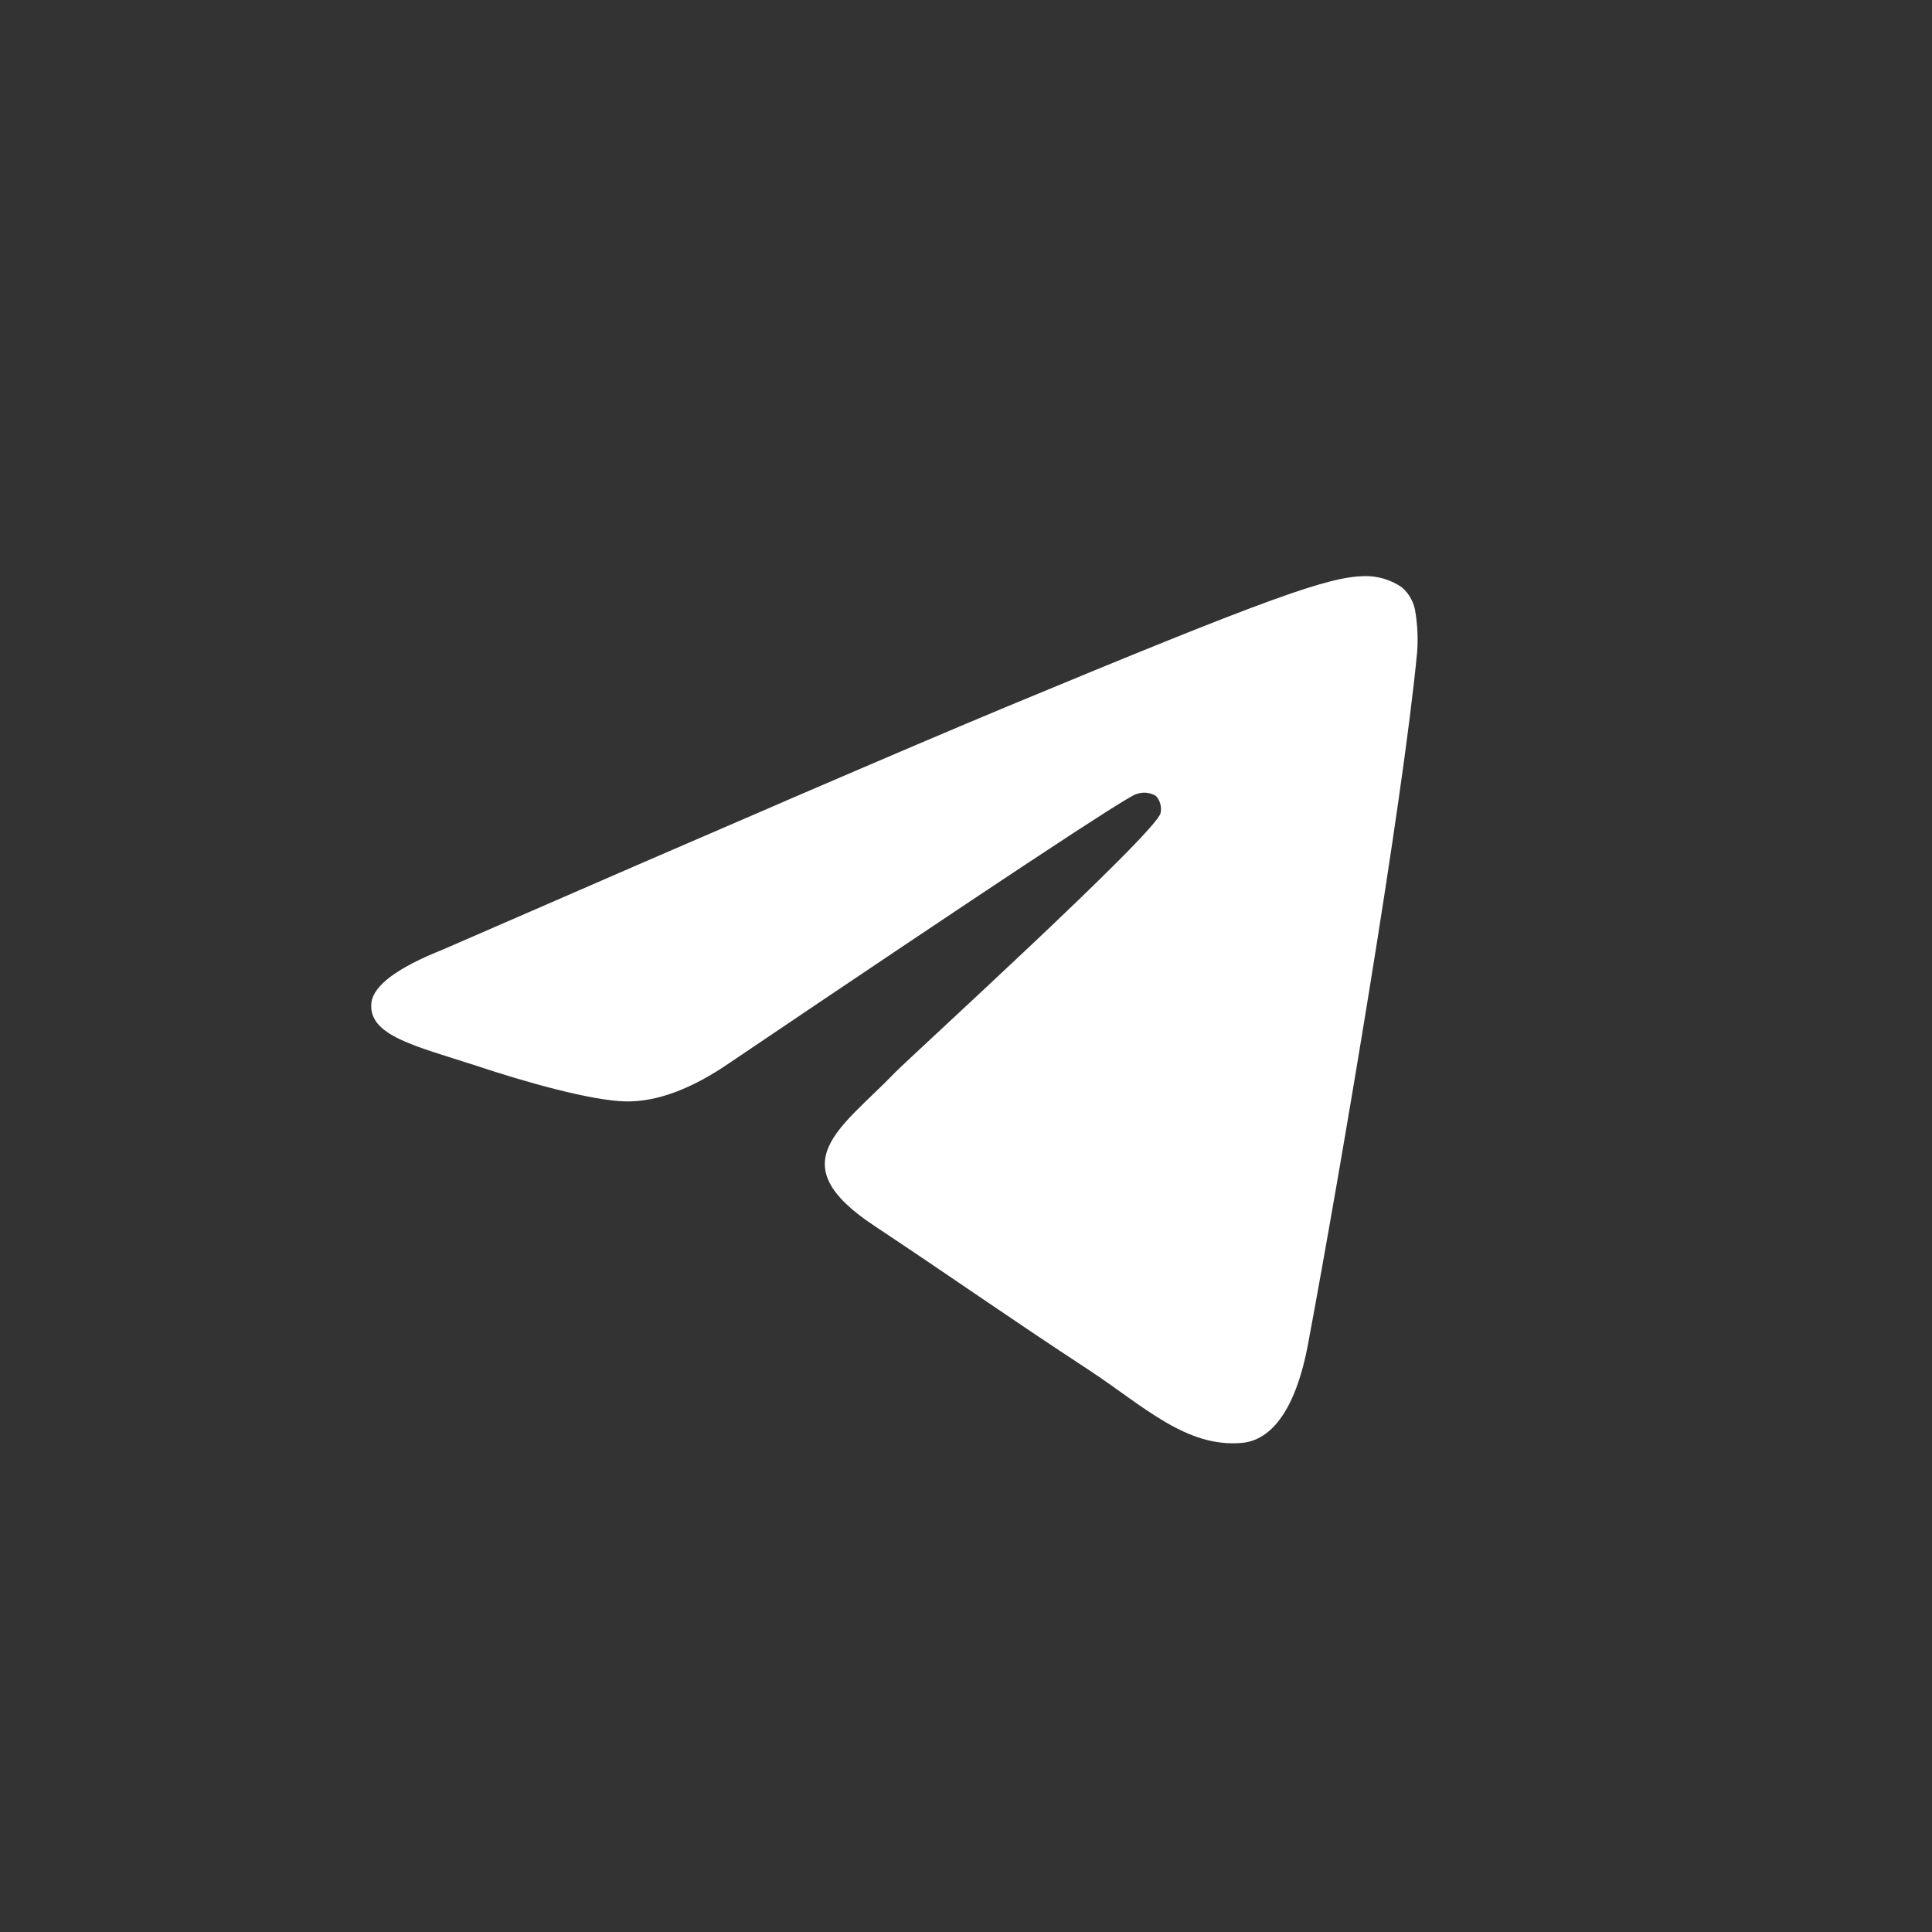 <?xml version="1.0" encoding="UTF-8"?> <svg xmlns="http://www.w3.org/2000/svg" width="48" height="48" viewBox="0 0 48 48" fill="none"><rect x="0" y="0" width="48" height="48" fill="#333333" stroke="none"/> <g clip-path="url(#clip0_421_2009)"> <path fill-rule="evenodd" clip-rule="evenodd" d="M11.009 23.589C17.988 20.548 22.642 18.544 24.97 17.575C31.618 14.811 33.007 14.331 33.9 14.313C34.231 14.306 34.556 14.404 34.829 14.592C35.02 14.757 35.142 14.988 35.17 15.239C35.218 15.552 35.232 15.868 35.21 16.184C34.851 19.979 33.29 29.153 32.498 33.392C32.163 35.178 31.502 35.788 30.861 35.848C29.473 35.975 28.405 34.928 27.066 34.046C24.959 32.664 23.768 31.814 21.724 30.456C19.359 28.894 20.893 28.043 22.239 26.645C22.592 26.279 28.714 20.707 28.834 20.202C28.85 20.128 28.848 20.051 28.829 19.977C28.809 19.903 28.773 19.835 28.723 19.778C28.649 19.732 28.566 19.704 28.48 19.696C28.394 19.688 28.308 19.7 28.227 19.731C28.017 19.777 24.652 22.002 18.131 26.404C17.176 27.061 16.31 27.381 15.535 27.364C14.68 27.344 13.037 26.88 11.813 26.471C10.315 25.985 9.134 25.728 9.228 24.909C9.283 24.48 9.877 24.04 11.009 23.589Z" fill="white"></path> </g> <defs> <clipPath id="clip0_421_2009"> <rect width="48" height="48" rx="24" fill="white"></rect> </clipPath> </defs> </svg> 